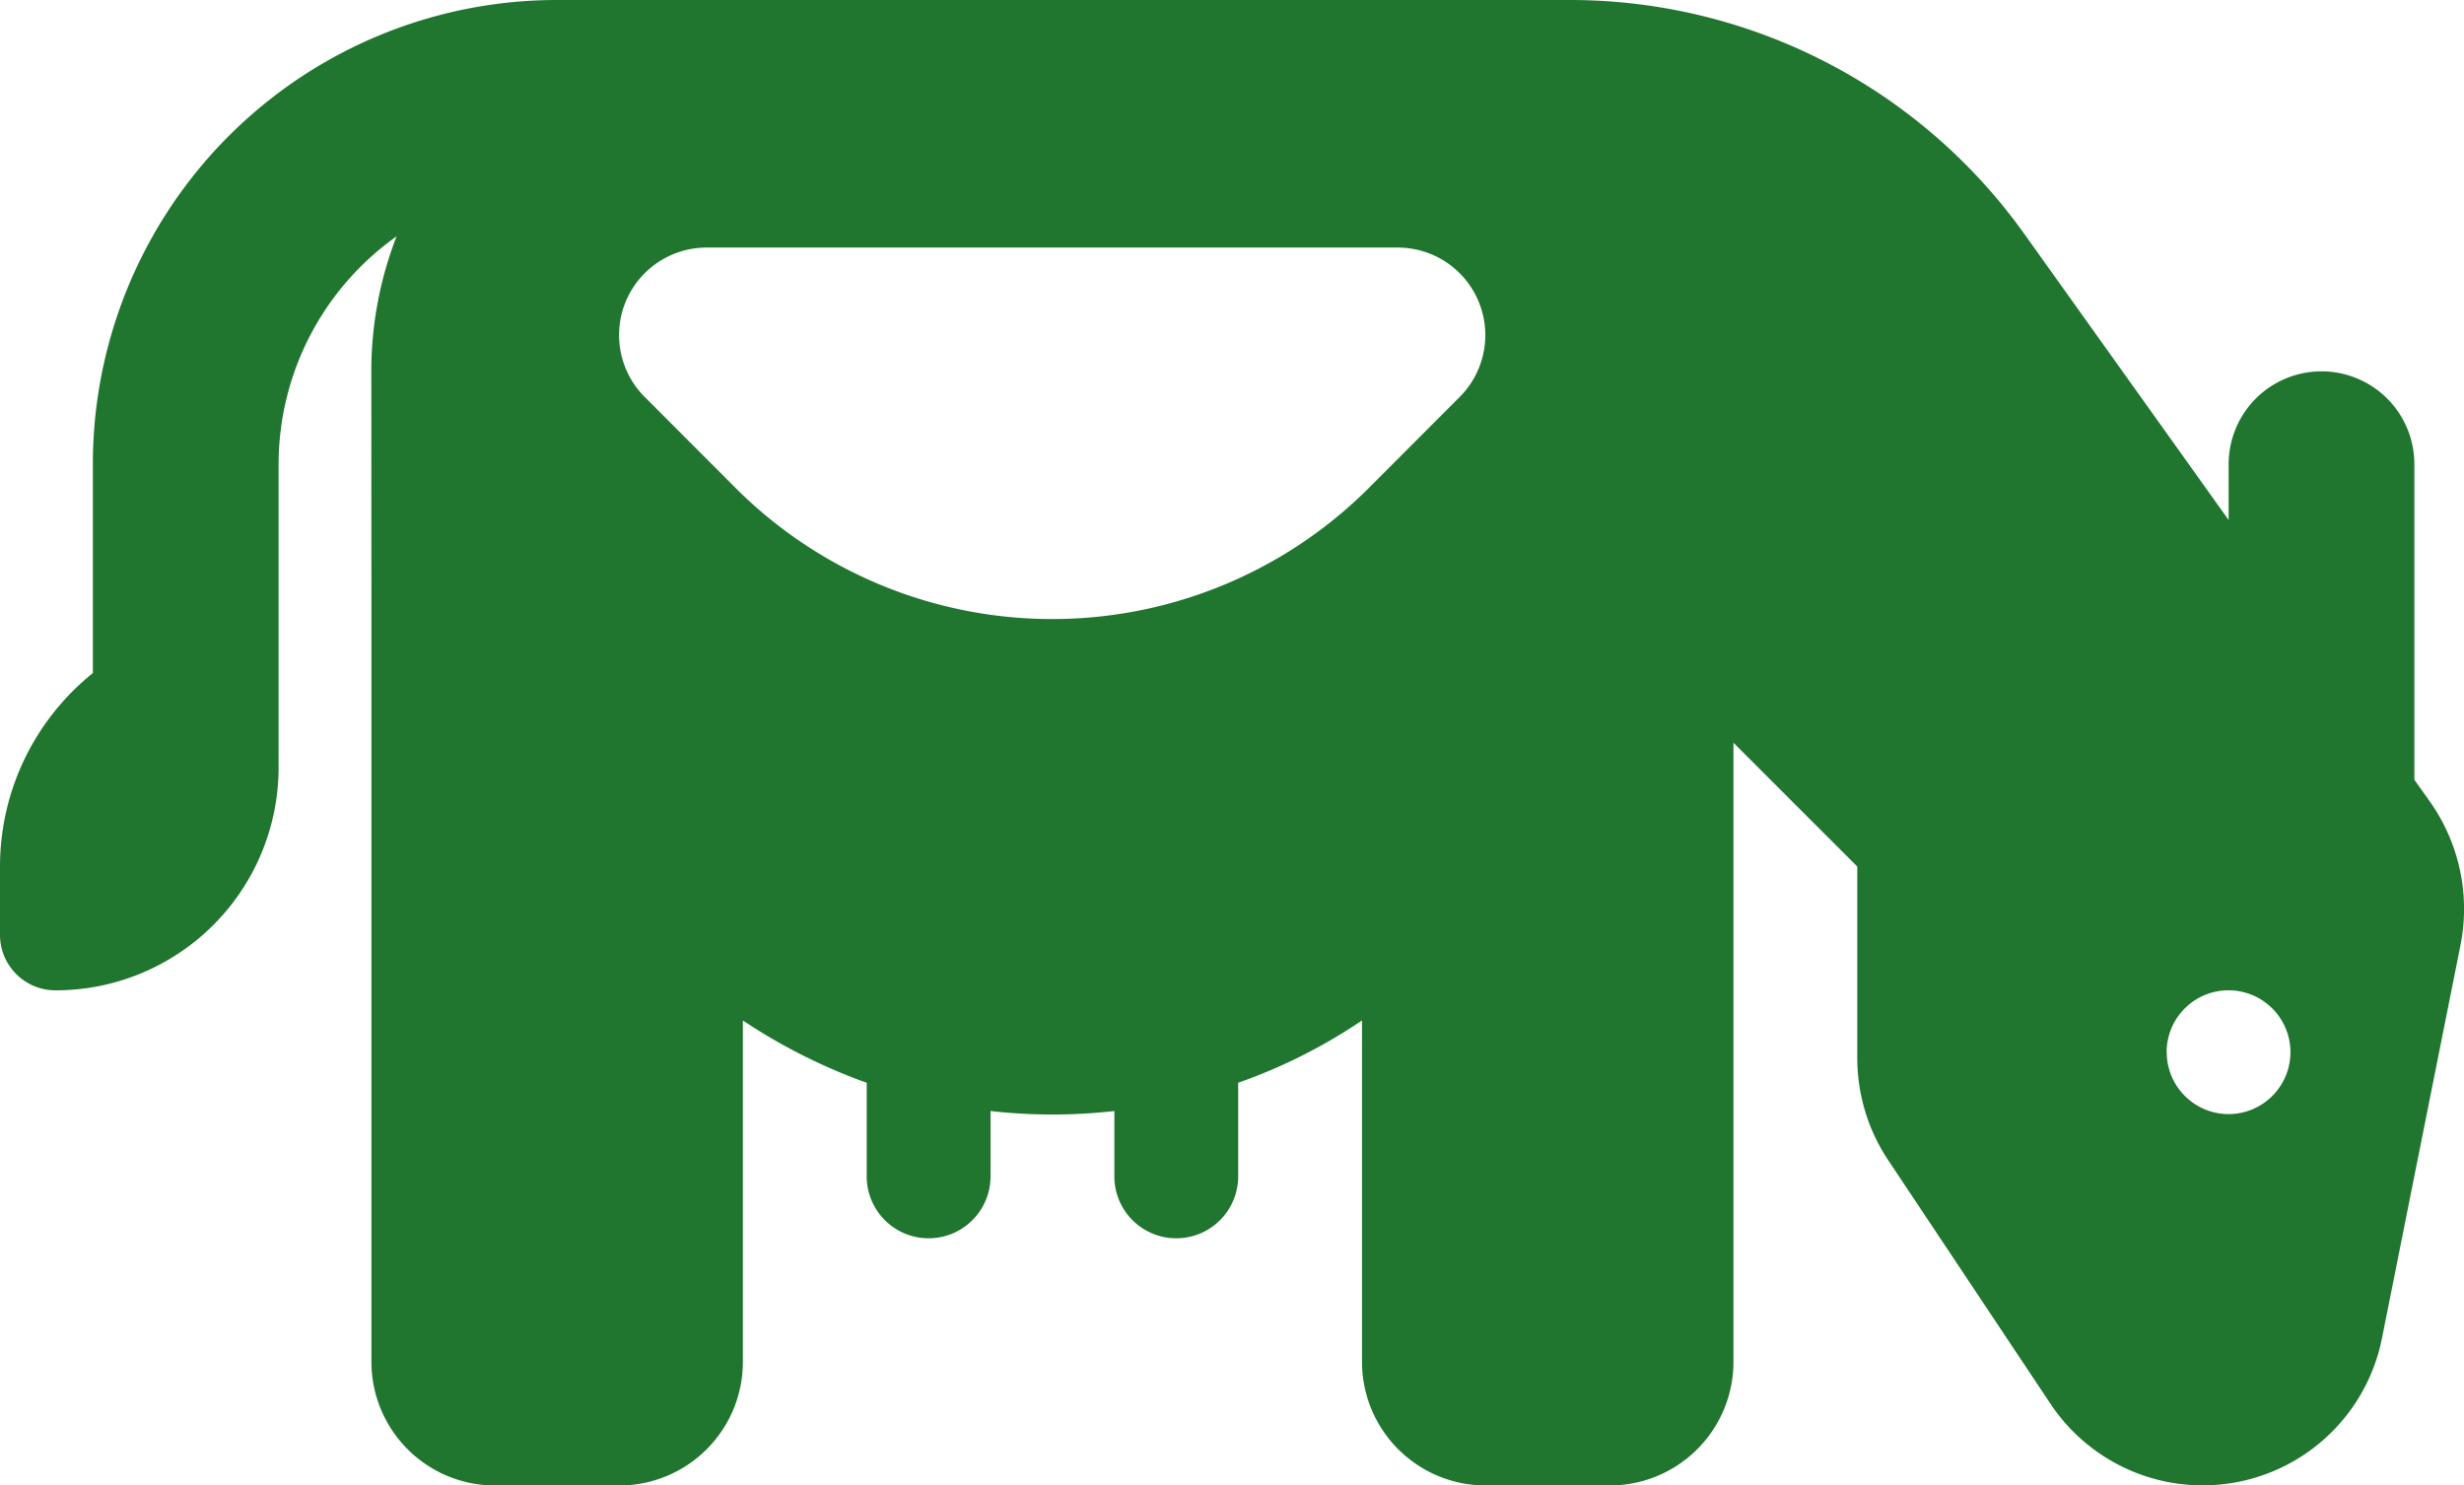 <svg xmlns="http://www.w3.org/2000/svg" width="68.216" height="41.134" viewBox="0 0 68.216 41.134">
  <path id="cow-solid" d="M10.283,81.139v20.567a3.424,3.424,0,0,0,3.428,3.428h3.428a3.424,3.424,0,0,0,3.428-3.428V92.258a15.817,15.817,0,0,0,3.428,1.725v2.592a1.714,1.714,0,1,0,3.428,0v-1.81a15.283,15.283,0,0,0,3.428,0v1.81a1.714,1.714,0,1,0,3.428,0V93.982a14.909,14.909,0,0,0,3.428-1.725v9.448a3.424,3.424,0,0,0,3.428,3.428h3.428a3.424,3.424,0,0,0,3.428-3.428V84.567l3.428,3.428v5.3a5.1,5.1,0,0,0,.868,2.849l4.488,6.738a5.06,5.06,0,0,0,9.169-1.821L68.117,90.18a5.145,5.145,0,0,0-.857-4l-.418-.589V76.854a2.571,2.571,0,0,0-5.142,0V78.4l-5.667-7.937A15.453,15.453,0,0,0,43.479,64H15.425A12.851,12.851,0,0,0,2.571,76.854v5.784A6.874,6.874,0,0,0,0,87.995V89.88a1.536,1.536,0,0,0,1.543,1.543,6.172,6.172,0,0,0,6.17-6.17v-8.4a7.74,7.74,0,0,1,3.267-6.309,10.3,10.3,0,0,0-.7,3.738Zm49.7,12A1.714,1.714,0,1,1,61.7,94.85,1.714,1.714,0,0,1,59.986,93.136ZM17.846,74.99a2.424,2.424,0,0,1,1.714-4.135H38.7a2.424,2.424,0,0,1,1.714,4.135L37.909,77.5a12.4,12.4,0,0,1-17.546.011L17.857,75Z" transform="translate(0 -64)" fill="#20752f"/>
</svg>
